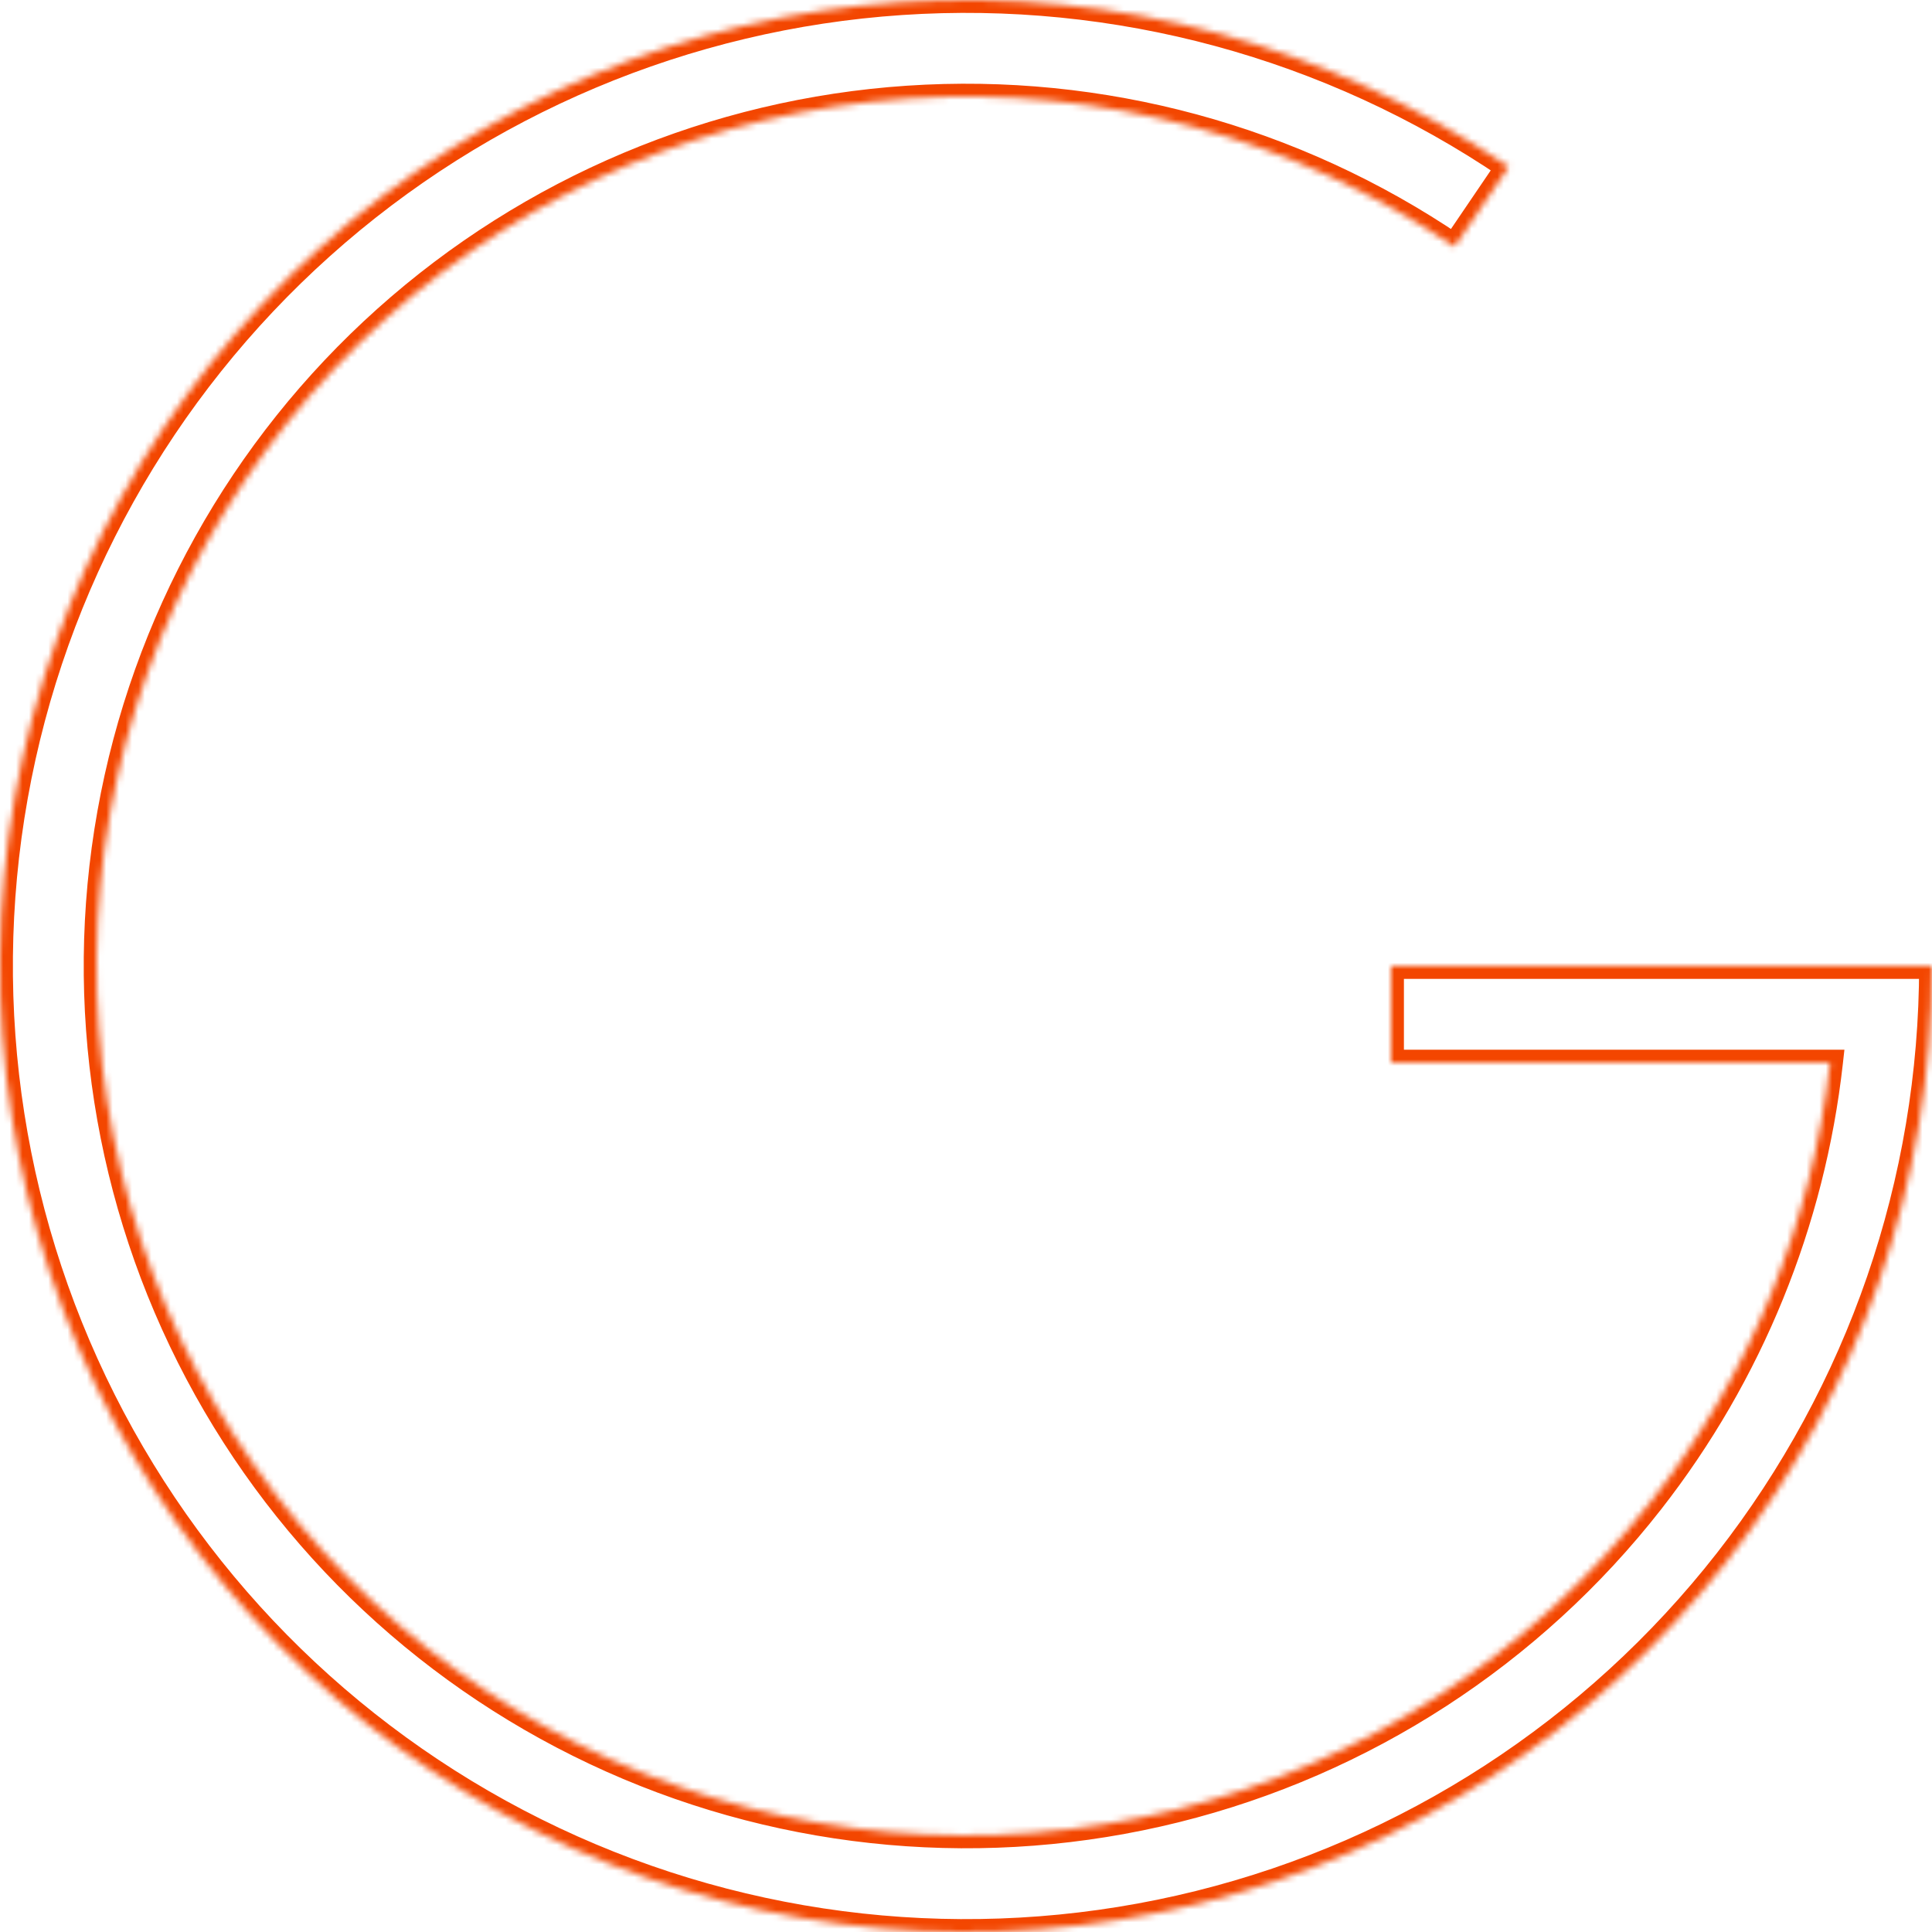 <?xml version="1.0" encoding="UTF-8"?> <svg xmlns="http://www.w3.org/2000/svg" width="300" height="300" viewBox="0 0 300 300" fill="none"> <g clip-path="url(#clip0_912_1022)"> <mask id="path-1-inside-1_912_1022" fill="white"> <path fill-rule="evenodd" clip-rule="evenodd" d="M268.165 242.396C288.793 216.014 300 183.489 300 150H285L216 150V165H284.164C281.396 189.759 271.815 213.377 256.349 233.156C237.783 256.899 211.807 273.747 182.556 281.016C153.306 288.284 122.465 285.555 94.945 273.264C67.425 260.972 44.81 239.825 30.703 213.191C16.595 186.556 11.805 155.967 17.098 126.296C22.39 96.624 37.459 69.577 59.905 49.462C82.351 29.348 110.882 17.323 140.955 15.303C171.027 13.284 200.91 21.386 225.844 38.319L234.271 25.91C206.566 7.095 173.363 -1.907 139.949 0.337C106.536 2.581 74.834 15.942 49.894 38.291C24.954 60.641 8.211 90.693 2.331 123.662C-3.55 156.63 1.772 190.618 17.447 220.212C33.123 249.805 58.25 273.302 88.828 286.96C119.405 300.617 153.673 303.649 186.174 295.573C218.674 287.497 247.537 268.777 268.165 242.396Z"></path> </mask> <path d="M300 150H302V148H300V150ZM268.165 242.396L266.59 241.164L266.59 241.164L268.165 242.396ZM285 150L285 148L285 148L285 150ZM216 150L216 148L214 148V150H216ZM216 165H214V167H216V165ZM284.164 165L286.152 165.222L286.4 163H284.164V165ZM256.349 233.156L254.773 231.924L254.773 231.924L256.349 233.156ZM182.556 281.016L182.074 279.075L182.074 279.075L182.556 281.016ZM94.945 273.264L95.761 271.437L95.761 271.437L94.945 273.264ZM30.703 213.191L28.935 214.127L28.935 214.127L30.703 213.191ZM17.098 126.296L15.129 125.944L15.129 125.944L17.098 126.296ZM59.905 49.462L58.57 47.973L58.57 47.973L59.905 49.462ZM140.955 15.303L141.089 17.299L141.089 17.299L140.955 15.303ZM225.844 38.319L224.72 39.973L226.375 41.097L227.498 39.442L225.844 38.319ZM234.271 25.91L235.925 27.033L237.049 25.379L235.394 24.255L234.271 25.91ZM139.949 0.337L139.815 -1.658L139.815 -1.658L139.949 0.337ZM49.894 38.291L48.56 36.802L48.56 36.802L49.894 38.291ZM2.331 123.662L0.362 123.311L2.331 123.662ZM17.447 220.212L15.68 221.148L15.68 221.148L17.447 220.212ZM88.828 286.96L89.643 285.133L89.643 285.133L88.828 286.96ZM186.174 295.573L185.691 293.632L185.691 293.632L186.174 295.573ZM298 150C298 183.042 286.943 215.134 266.59 241.164L269.741 243.628C290.644 216.895 302 183.935 302 150H298ZM285 152H300V148H285V152ZM216 152L285 152L285 148L216 148L216 152ZM218 165V150H214V165H218ZM284.164 163H216V167H284.164V163ZM257.924 234.388C273.62 214.315 283.343 190.348 286.152 165.222L282.177 164.778C279.45 189.17 270.01 212.438 254.773 231.924L257.924 234.388ZM183.039 282.957C212.722 275.58 239.084 258.483 257.924 234.388L254.773 231.924C236.483 255.316 210.891 271.914 182.074 279.075L183.039 282.957ZM94.129 275.09C122.057 287.563 153.355 290.333 183.039 282.957L182.074 279.075C153.257 286.235 122.873 283.547 95.761 271.437L94.129 275.09ZM28.935 214.127C43.252 241.156 66.202 262.616 94.129 275.09L95.761 271.437C68.649 259.328 46.369 238.494 32.47 212.255L28.935 214.127ZM15.129 125.944C9.758 156.056 14.618 187.098 28.935 214.127L32.47 212.255C18.571 186.015 13.853 155.879 19.067 126.647L15.129 125.944ZM58.57 47.973C35.792 68.385 20.499 95.833 15.129 125.944L19.067 126.647C24.28 97.415 39.126 70.768 61.24 50.952L58.57 47.973ZM140.821 13.308C110.303 15.357 81.349 27.56 58.57 47.973L61.24 50.952C83.353 31.135 111.462 19.289 141.089 17.299L140.821 13.308ZM226.967 36.664C201.664 19.48 171.338 11.259 140.821 13.308L141.089 17.299C170.715 15.309 200.156 23.291 224.72 39.973L226.967 36.664ZM232.616 24.786L224.189 37.195L227.498 39.442L235.925 27.033L232.616 24.786ZM140.083 2.333C173.051 0.119 205.812 9.001 233.147 27.564L235.394 24.255C207.321 5.19 173.674 -3.932 139.815 -1.658L140.083 2.333ZM51.229 39.781C75.837 17.729 107.115 4.547 140.083 2.333L139.815 -1.658C105.956 0.616 73.832 14.155 48.56 36.802L51.229 39.781ZM4.3 124.013C10.101 91.484 26.622 61.832 51.229 39.781L48.56 36.802C23.287 59.449 6.32 89.903 0.362 123.311L4.3 124.013ZM19.215 219.276C3.748 190.077 -1.502 156.542 4.3 124.013L0.362 123.311C-5.597 156.719 -0.205 191.16 15.68 221.148L19.215 219.276ZM89.643 285.133C59.474 271.658 34.681 248.475 19.215 219.276L15.68 221.148C31.564 251.136 57.027 274.946 88.012 288.786L89.643 285.133ZM185.691 293.632C153.624 301.6 119.813 298.609 89.643 285.133L88.012 288.786C118.997 302.625 153.722 305.698 186.656 297.514L185.691 293.632ZM266.59 241.164C246.237 267.193 217.758 285.663 185.691 293.632L186.656 297.514C219.59 289.33 248.838 270.361 269.741 243.628L266.59 241.164Z" fill="#F34600" mask="url(#path-1-inside-1_912_1022)"></path> </g> <defs> <clipPath id="clip0_912_1022"> <rect width="300" height="300" fill="white"></rect> </clipPath> </defs> </svg> 